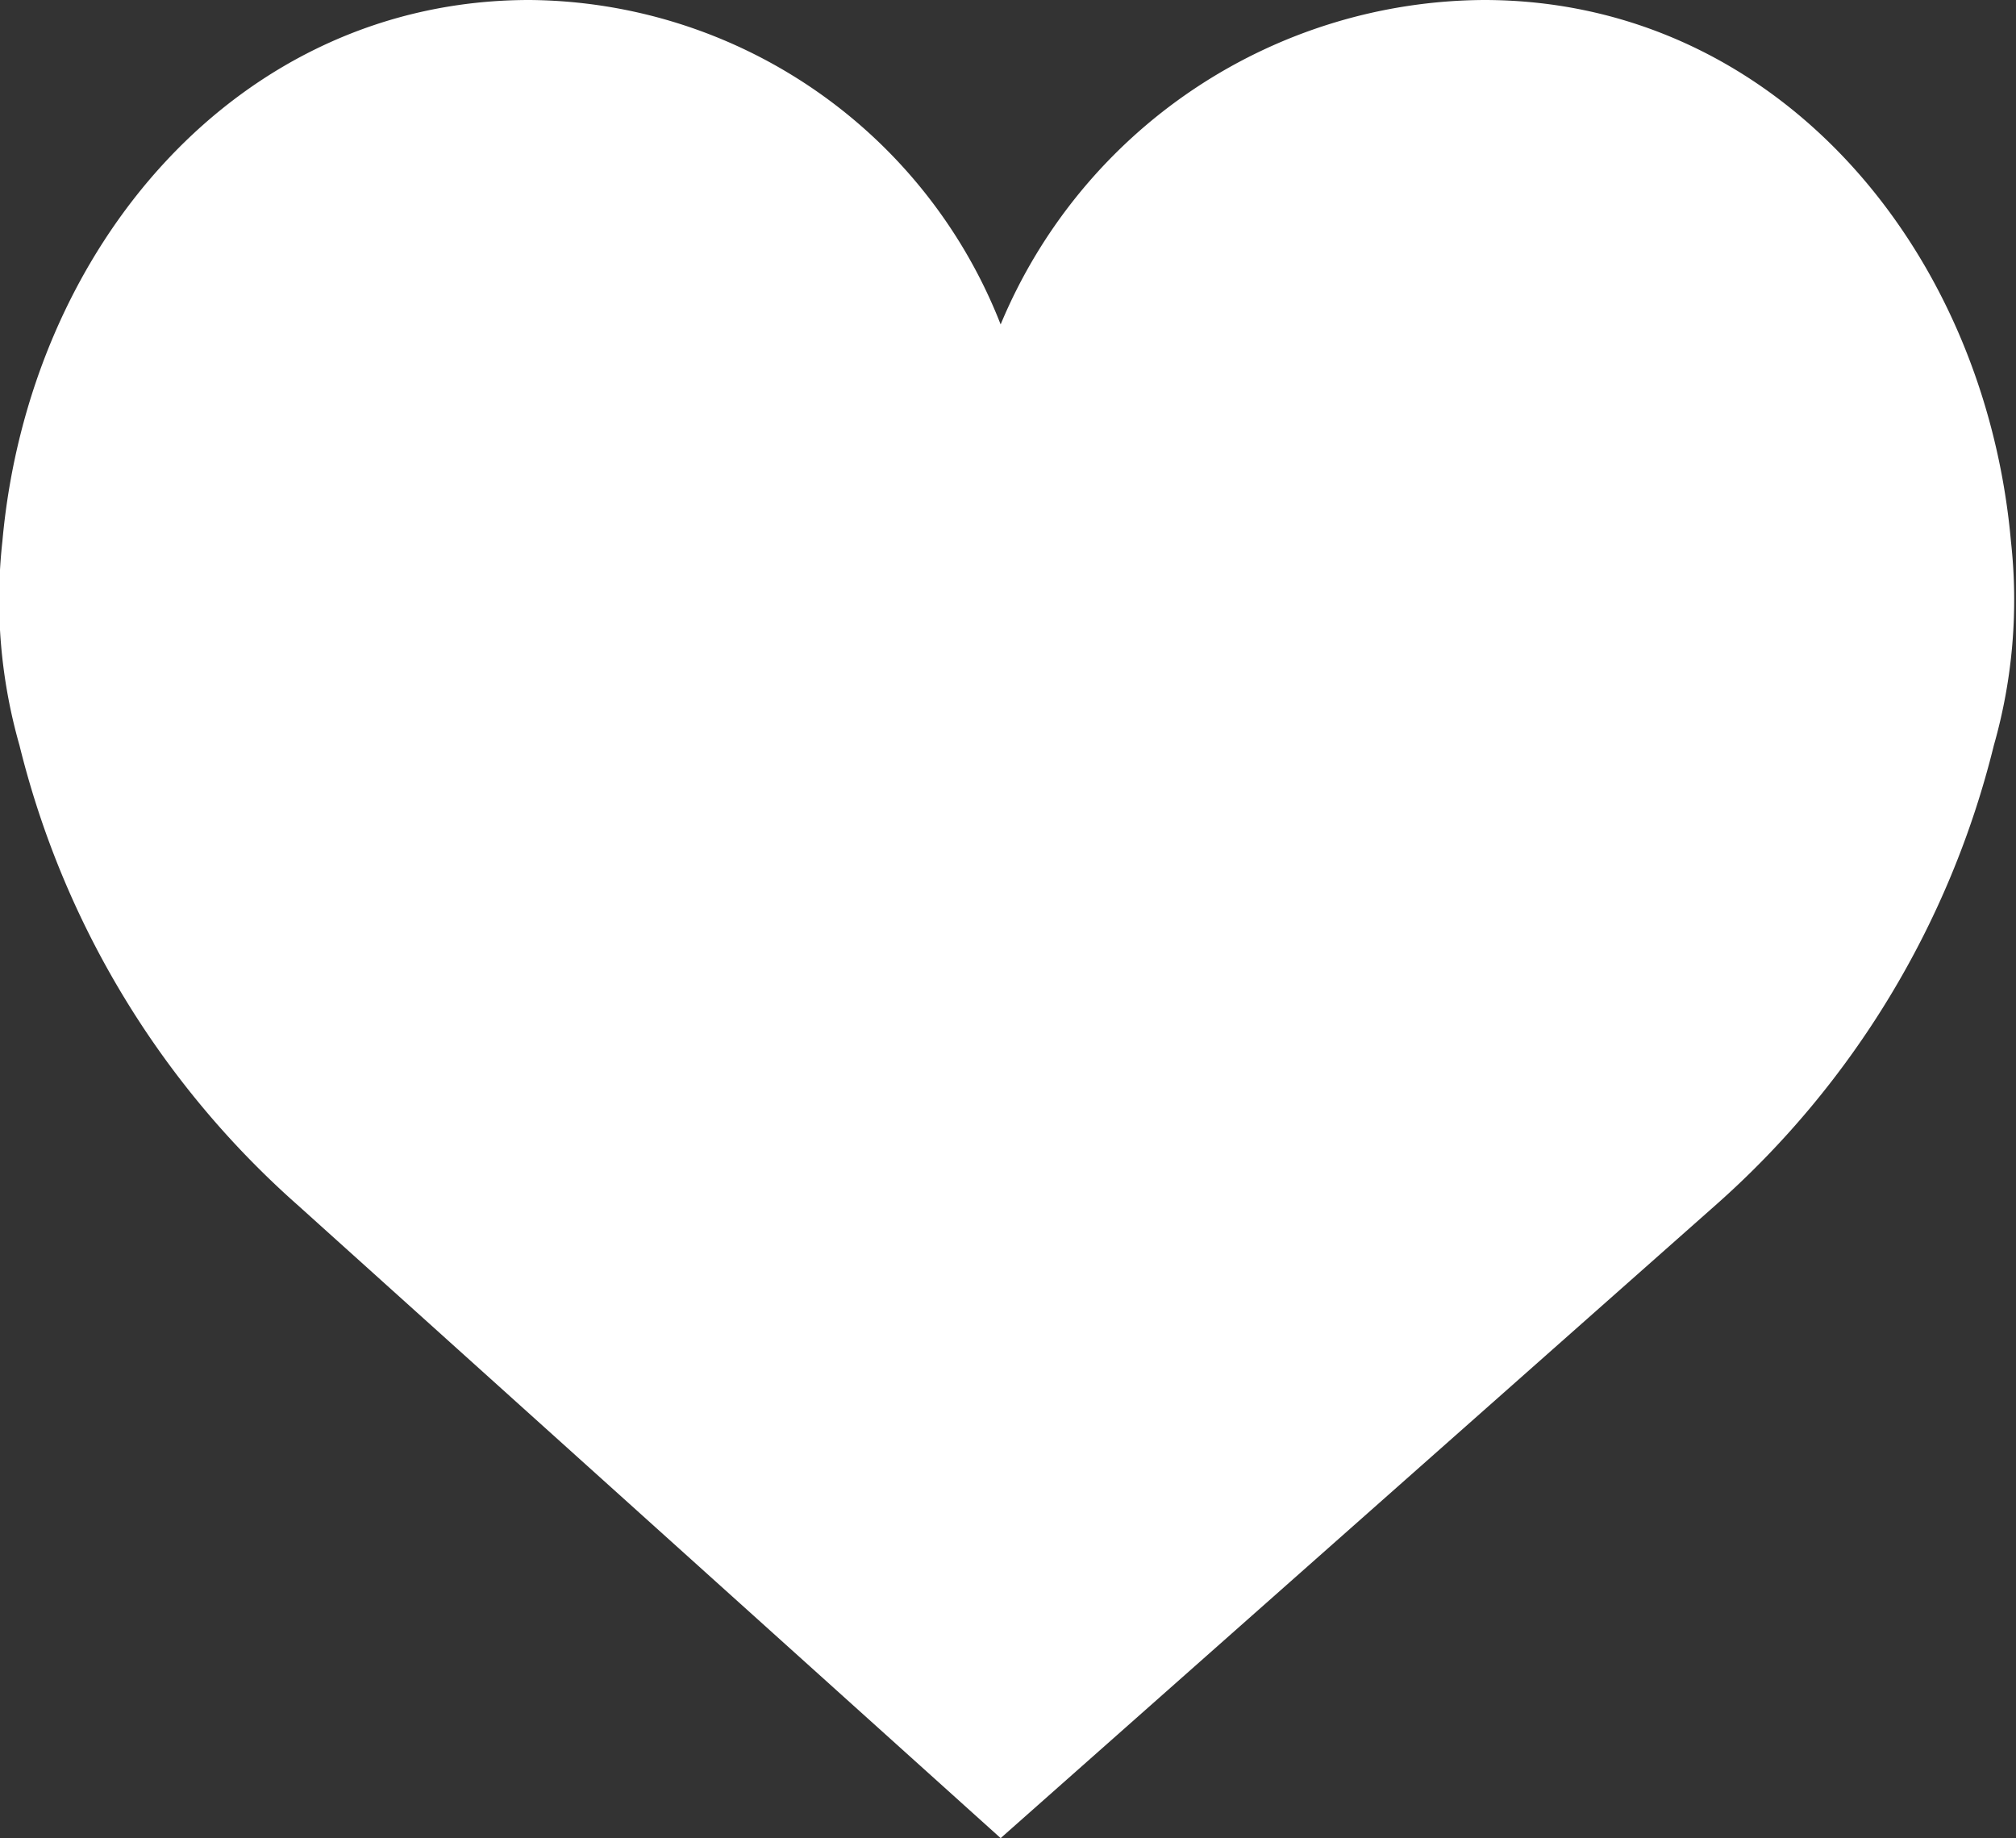 <svg xmlns="http://www.w3.org/2000/svg" width="21.938" height="20" viewBox="0 0 21.938 20">
  <rect x="0" y="0" width="21.938" height="20" fill="#333333" stroke="none"/>
  <defs>
    <style>
      .cls-1 {
        fill: #fff;
        fill-rule: evenodd;
      }
    </style>
  </defs>
  <path id="icon_favorite_off" class="cls-1" d="M894.389,1088.53a5.732,5.732,0,0,1,5.258-3.53c3.168,0,5.45,2.69,5.736,5.89a5.775,5.775,0,0,1-.186,2.22,9.807,9.807,0,0,1-3.025,5l-7.783,6.89-7.652-6.89a9.807,9.807,0,0,1-3.025-5,5.775,5.775,0,0,1-.186-2.22c0.287-3.2,2.568-5.89,5.736-5.89A5.552,5.552,0,0,1,894.389,1088.53Z" transform="translate(-883.5 -1085)"/>
</svg>
